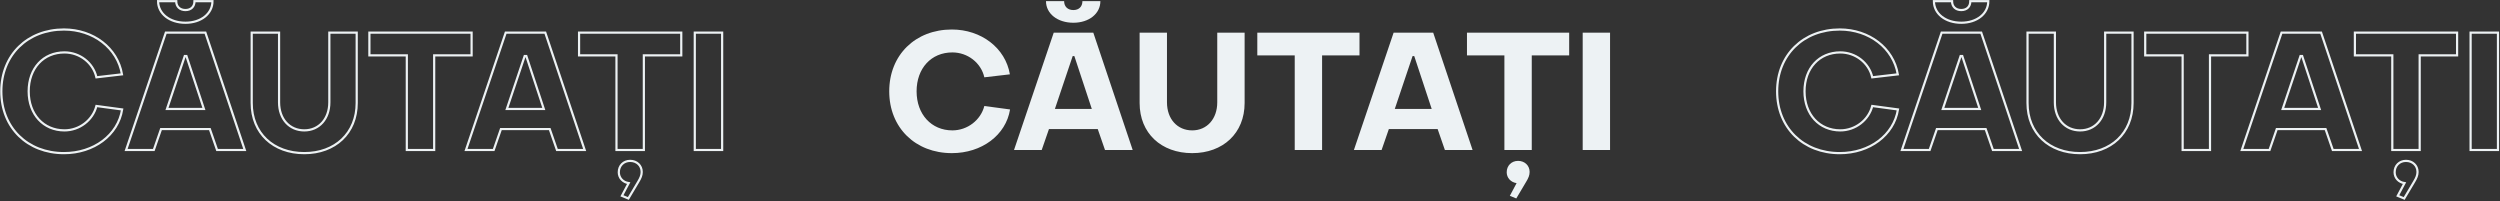 <?xml version="1.0" encoding="UTF-8"?> <svg xmlns="http://www.w3.org/2000/svg" xmlns:xlink="http://www.w3.org/1999/xlink" width="2275px" height="183px" viewBox="0 0 2275 183"><rect x="0" y="0" width="2275" height="183" fill="#333333" stroke="none"/> <title>Group 45</title> <g id="Page-1" stroke="none" stroke-width="1" fill="none" fill-rule="evenodd"> <g id="Group-45" transform="translate(1.2, 1.05)" fill-rule="nonzero"> <path d="M865,138.3 C892.15,138.3 914.2,121.95 917.95,98.55 L894.55,95.4 C891.25,108.3 879.1,117.6 865.45,117.6 C846.4,117.6 832.9,103.05 832.9,82.05 C832.9,61.05 846.25,46.65 865.45,46.65 C879.4,46.65 891.55,56.1 894.55,69.3 L917.8,66.6 C913.75,42.6 891.7,25.8 865,25.8 C831.85,25.8 808,48.9 808,82.05 C808,115.2 831.85,138.3 865,138.3 Z M975.55,19.65 C989.8,19.65 1000.15,11.4 1000.15,0 L983.8,0 C983.8,4.95 980.65,8.1 975.55,8.1 C970.45,8.1 967.15,4.95 967.15,0 L950.65,0 C950.65,11.4 961.15,19.65 975.55,19.65 Z M946.75,135.45 L953.35,116.4 L997.75,116.4 L1004.35,135.45 L1029.55,135.45 L993.7,28.65 L957.7,28.65 L921.55,135.45 L946.75,135.45 Z M992.35,98.1 L958.75,98.1 L974.95,49.95 L976.45,49.95 L992.35,98.1 Z M1083.7,138.3 C1111.75,138.3 1131.4,120.15 1131.4,92.7 L1131.4,28.65 L1106.5,28.65 L1106.5,92.1 C1106.5,107.1 1097.2,117.6 1083.7,117.6 C1070.2,117.6 1060.75,107.25 1060.75,92.1 L1060.75,28.65 L1035.85,28.65 L1035.85,92.7 C1035.85,120.15 1055.5,138.3 1083.7,138.3 Z M1201.9,135.45 L1201.9,49.35 L1235.95,49.35 L1235.95,28.65 L1142.95,28.65 L1142.95,49.35 L1177,49.35 L1177,135.45 L1201.9,135.45 Z M1256.05,135.45 L1262.65,116.4 L1307.05,116.4 L1313.65,135.45 L1338.85,135.45 L1303,28.65 L1267,28.65 L1230.85,135.45 L1256.05,135.45 Z M1301.65,98.1 L1268.05,98.1 L1284.25,49.95 L1285.75,49.95 L1301.65,98.1 Z M1392.7,135.45 L1392.7,49.35 L1426.75,49.35 L1426.75,28.65 L1333.75,28.65 L1333.75,49.35 L1367.8,49.35 L1367.8,135.45 L1392.7,135.45 Z M1378.6,179.55 L1387.6,164.4 C1389.7,160.95 1390.75,158.4 1390.75,155.4 C1390.75,149.55 1386.25,145.35 1380.25,145.35 C1374.25,145.35 1369.9,149.7 1369.9,155.7 C1369.9,160.8 1373.65,164.85 1378.9,165.6 L1372.75,177.15 L1378.6,179.55 Z M1463.95,135.45 L1463.95,28.65 L1439.05,28.65 L1439.05,135.45 L1463.95,135.45 Z" id="CĂUTAȚI" fill="#EDF2F4"></path> <path d="M57,138.3 C84.15,138.3 106.2,121.95 109.95,98.55 L86.55,95.4 C83.25,108.3 71.1,117.6 57.45,117.6 C38.4,117.6 24.9,103.05 24.9,82.05 C24.9,61.05 38.25,46.65 57.45,46.65 C71.4,46.65 83.55,56.1 86.55,69.3 L109.8,66.6 C105.75,42.6 83.7,25.8 57,25.8 C23.85,25.8 -9.09494702e-13,48.9 -9.09494702e-13,82.05 C-9.09494702e-13,115.2 23.85,138.3 57,138.3 Z M167.55,19.65 C181.8,19.65 192.15,11.4 192.15,0 L175.8,0 C175.8,4.95 172.65,8.1 167.55,8.1 C162.45,8.1 159.15,4.95 159.15,0 L142.65,0 C142.65,11.4 153.15,19.65 167.55,19.65 Z M138.75,135.45 L145.35,116.4 L189.75,116.4 L196.35,135.45 L221.55,135.45 L185.7,28.65 L149.7,28.65 L113.55,135.45 L138.75,135.45 Z M184.35,98.1 L150.75,98.1 L166.95,49.95 L168.45,49.95 L184.35,98.1 Z M275.7,138.3 C303.75,138.3 323.4,120.15 323.4,92.7 L323.4,28.65 L298.5,28.65 L298.5,92.1 C298.5,107.1 289.2,117.6 275.7,117.6 C262.2,117.6 252.75,107.25 252.75,92.1 L252.75,28.65 L227.85,28.65 L227.85,92.7 C227.85,120.15 247.5,138.3 275.7,138.3 Z M393.9,135.45 L393.9,49.35 L427.95,49.35 L427.95,28.65 L334.95,28.65 L334.95,49.35 L369,49.35 L369,135.45 L393.9,135.45 Z M448.05,135.45 L454.65,116.4 L499.05,116.4 L505.65,135.45 L530.85,135.45 L495,28.65 L459,28.65 L422.85,135.45 L448.05,135.45 Z M493.65,98.1 L460.05,98.1 L476.25,49.95 L477.75,49.95 L493.65,98.1 Z M584.7,135.45 L584.7,49.35 L618.75,49.35 L618.75,28.65 L525.75,28.65 L525.75,49.35 L559.8,49.35 L559.8,135.45 L584.7,135.45 Z M570.6,179.55 L579.6,164.4 C581.7,160.95 582.75,158.4 582.75,155.4 C582.75,149.55 578.25,145.35 572.25,145.35 C566.25,145.35 561.9,149.7 561.9,155.7 C561.9,160.8 565.65,164.85 570.9,165.6 L564.75,177.15 L570.6,179.55 Z M655.95,135.45 L655.95,28.65 L631.05,28.65 L631.05,135.45 L655.95,135.45 Z" id="CĂUTAȚI" stroke="#EDF2F4" stroke-width="2"></path> <path d="M1673,138.3 C1700.15,138.3 1722.2,121.95 1725.95,98.55 L1702.55,95.4 C1699.25,108.3 1687.1,117.6 1673.45,117.6 C1654.4,117.6 1640.9,103.05 1640.9,82.05 C1640.9,61.05 1654.25,46.65 1673.45,46.65 C1687.4,46.65 1699.55,56.1 1702.55,69.3 L1725.8,66.6 C1721.75,42.6 1699.7,25.8 1673,25.8 C1639.85,25.8 1616,48.9 1616,82.05 C1616,115.2 1639.85,138.3 1673,138.3 Z M1783.55,19.65 C1797.8,19.65 1808.15,11.4 1808.15,0 L1791.8,0 C1791.8,4.95 1788.65,8.1 1783.55,8.1 C1778.45,8.1 1775.15,4.95 1775.15,0 L1758.65,0 C1758.65,11.4 1769.15,19.65 1783.55,19.65 Z M1754.75,135.45 L1761.35,116.4 L1805.75,116.4 L1812.35,135.45 L1837.55,135.45 L1801.7,28.65 L1765.7,28.65 L1729.55,135.45 L1754.75,135.45 Z M1800.35,98.1 L1766.75,98.1 L1782.95,49.95 L1784.45,49.95 L1800.35,98.1 Z M1891.7,138.3 C1919.75,138.3 1939.4,120.15 1939.4,92.7 L1939.4,28.65 L1914.5,28.65 L1914.5,92.1 C1914.5,107.1 1905.2,117.6 1891.7,117.6 C1878.2,117.6 1868.75,107.25 1868.75,92.1 L1868.75,28.65 L1843.85,28.65 L1843.85,92.7 C1843.85,120.15 1863.5,138.3 1891.7,138.3 Z M2009.9,135.45 L2009.9,49.35 L2043.95,49.35 L2043.95,28.65 L1950.95,28.65 L1950.95,49.35 L1985,49.35 L1985,135.45 L2009.9,135.45 Z M2064.05,135.45 L2070.65,116.4 L2115.05,116.4 L2121.65,135.45 L2146.85,135.45 L2111,28.65 L2075,28.65 L2038.85,135.45 L2064.05,135.45 Z M2109.65,98.1 L2076.05,98.1 L2092.25,49.95 L2093.75,49.95 L2109.65,98.1 Z M2200.7,135.45 L2200.7,49.35 L2234.75,49.35 L2234.75,28.65 L2141.75,28.65 L2141.75,49.35 L2175.8,49.35 L2175.8,135.45 L2200.7,135.45 Z M2186.6,179.55 L2195.6,164.4 C2197.7,160.95 2198.75,158.4 2198.75,155.4 C2198.75,149.55 2194.25,145.35 2188.25,145.35 C2182.25,145.35 2177.9,149.7 2177.9,155.7 C2177.9,160.8 2181.65,164.85 2186.9,165.6 L2180.75,177.15 L2186.6,179.55 Z M2271.95,135.45 L2271.95,28.65 L2247.05,28.65 L2247.05,135.45 L2271.95,135.45 Z" id="CĂUTAȚI-Copy" stroke="#EDF2F4" stroke-width="2"></path> </g> </g> </svg> 